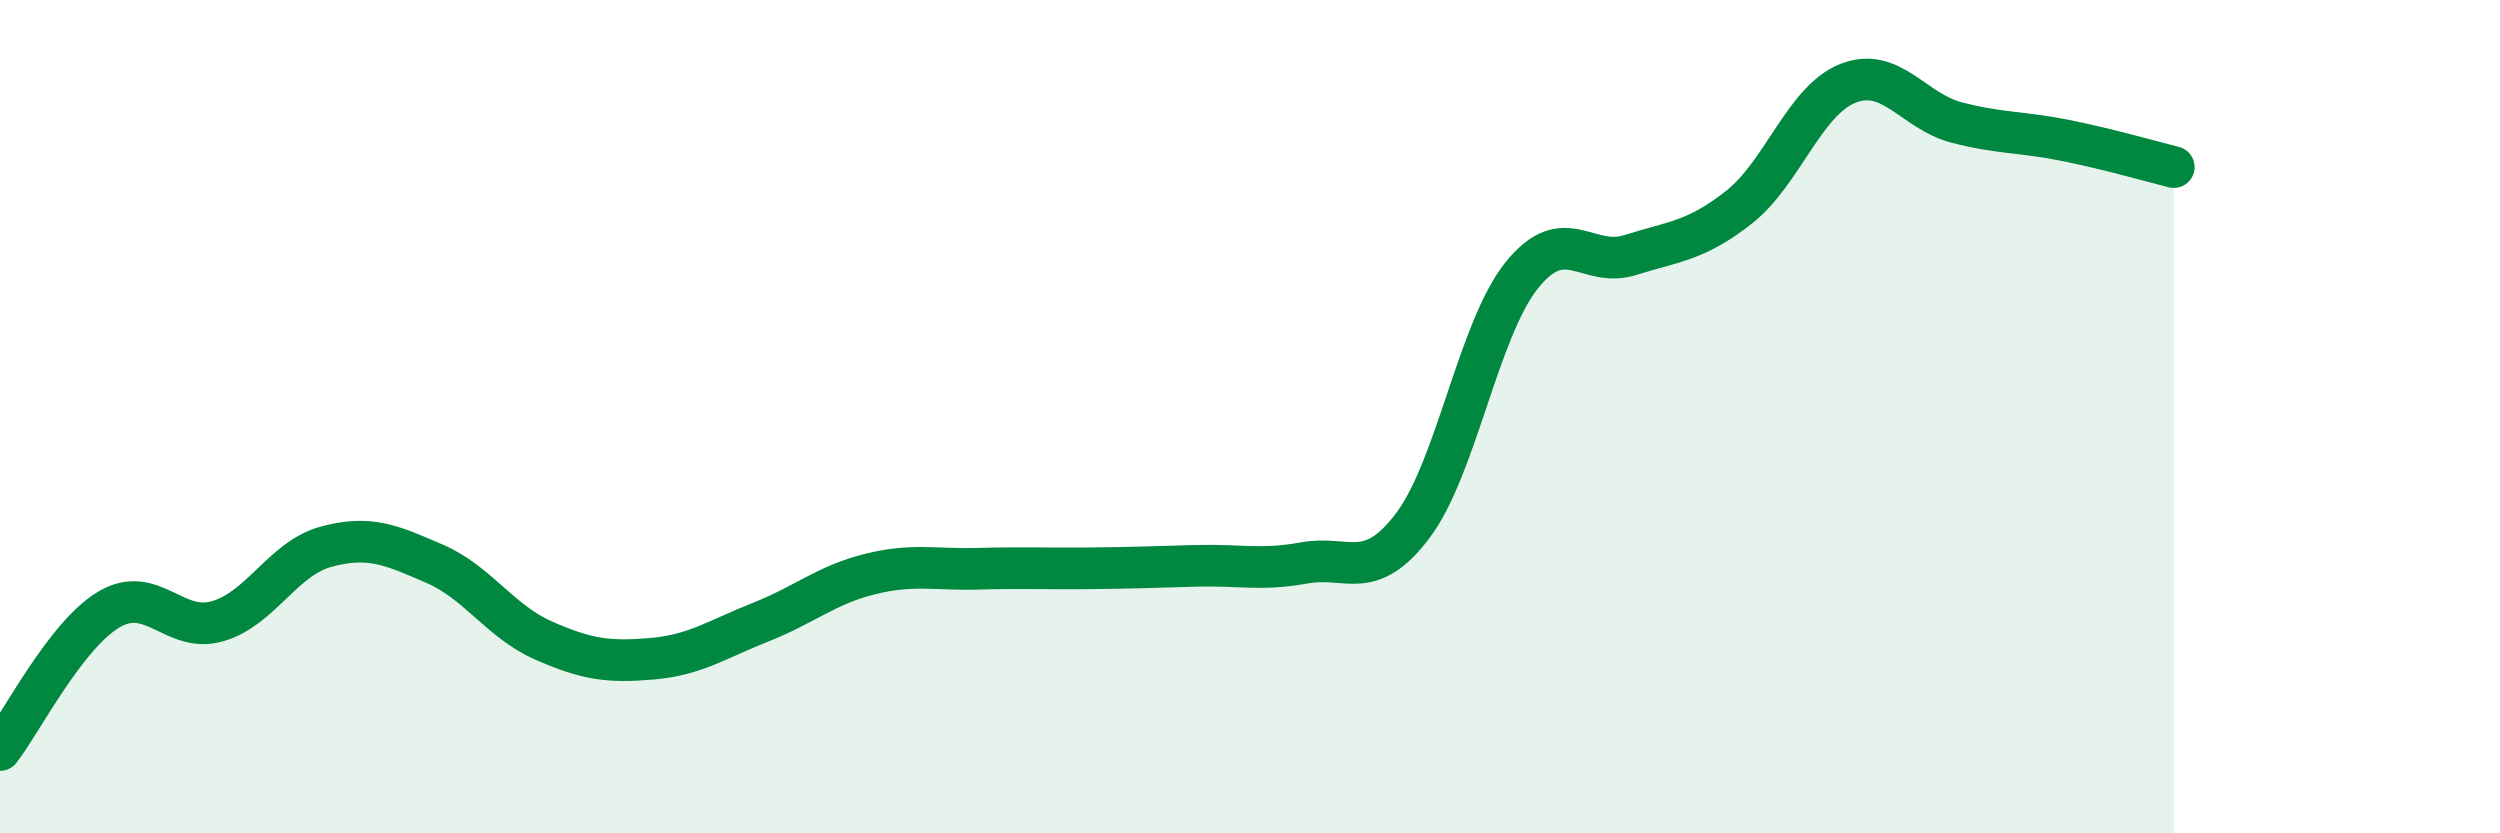 
    <svg width="60" height="20" viewBox="0 0 60 20" xmlns="http://www.w3.org/2000/svg">
      <path
        d="M 0,18 C 0.52,17.33 1.57,15.25 2.61,14.63 C 3.65,14.01 4.18,15.21 5.22,14.91 C 6.26,14.61 6.79,13.4 7.83,13.12 C 8.87,12.84 9.39,13.08 10.43,13.53 C 11.47,13.98 12,14.91 13.04,15.37 C 14.08,15.83 14.61,15.9 15.65,15.81 C 16.69,15.72 17.22,15.34 18.26,14.93 C 19.3,14.52 19.83,14.04 20.87,13.78 C 21.91,13.52 22.44,13.68 23.48,13.65 C 24.52,13.62 25.05,13.65 26.09,13.64 C 27.13,13.63 27.66,13.61 28.7,13.58 C 29.74,13.55 30.26,13.7 31.3,13.51 C 32.34,13.32 32.87,13.99 33.91,12.61 C 34.95,11.23 35.48,7.91 36.52,6.61 C 37.56,5.31 38.09,6.45 39.13,6.12 C 40.17,5.79 40.7,5.79 41.74,4.97 C 42.78,4.15 43.31,2.41 44.35,2 C 45.39,1.59 45.92,2.67 46.96,2.94 C 48,3.21 48.53,3.16 49.57,3.37 C 50.61,3.58 51.65,3.88 52.17,4.01L52.17 20L0 20Z"
        fill="#008740"
        opacity="0.1"
        stroke-linecap="round"
        stroke-linejoin="round"
      />
      <path
        d="M 0,18 C 0.52,17.33 1.57,15.25 2.61,14.63 C 3.65,14.01 4.18,15.21 5.22,14.91 C 6.26,14.61 6.79,13.4 7.83,13.12 C 8.87,12.84 9.39,13.08 10.43,13.53 C 11.47,13.98 12,14.91 13.04,15.37 C 14.08,15.83 14.61,15.9 15.65,15.81 C 16.69,15.72 17.22,15.34 18.26,14.93 C 19.3,14.52 19.83,14.04 20.87,13.78 C 21.91,13.52 22.44,13.68 23.48,13.65 C 24.52,13.62 25.05,13.65 26.09,13.64 C 27.13,13.63 27.66,13.61 28.7,13.58 C 29.74,13.55 30.26,13.7 31.3,13.51 C 32.34,13.32 32.87,13.99 33.91,12.61 C 34.95,11.23 35.48,7.91 36.52,6.61 C 37.56,5.31 38.09,6.45 39.13,6.12 C 40.17,5.79 40.7,5.79 41.74,4.97 C 42.78,4.15 43.31,2.41 44.35,2 C 45.39,1.59 45.92,2.67 46.96,2.94 C 48,3.21 48.53,3.16 49.57,3.37 C 50.61,3.58 51.65,3.88 52.17,4.01"
        stroke="#008740"
        stroke-width="1"
        fill="none"
        stroke-linecap="round"
        stroke-linejoin="round"
      />
    </svg>
  